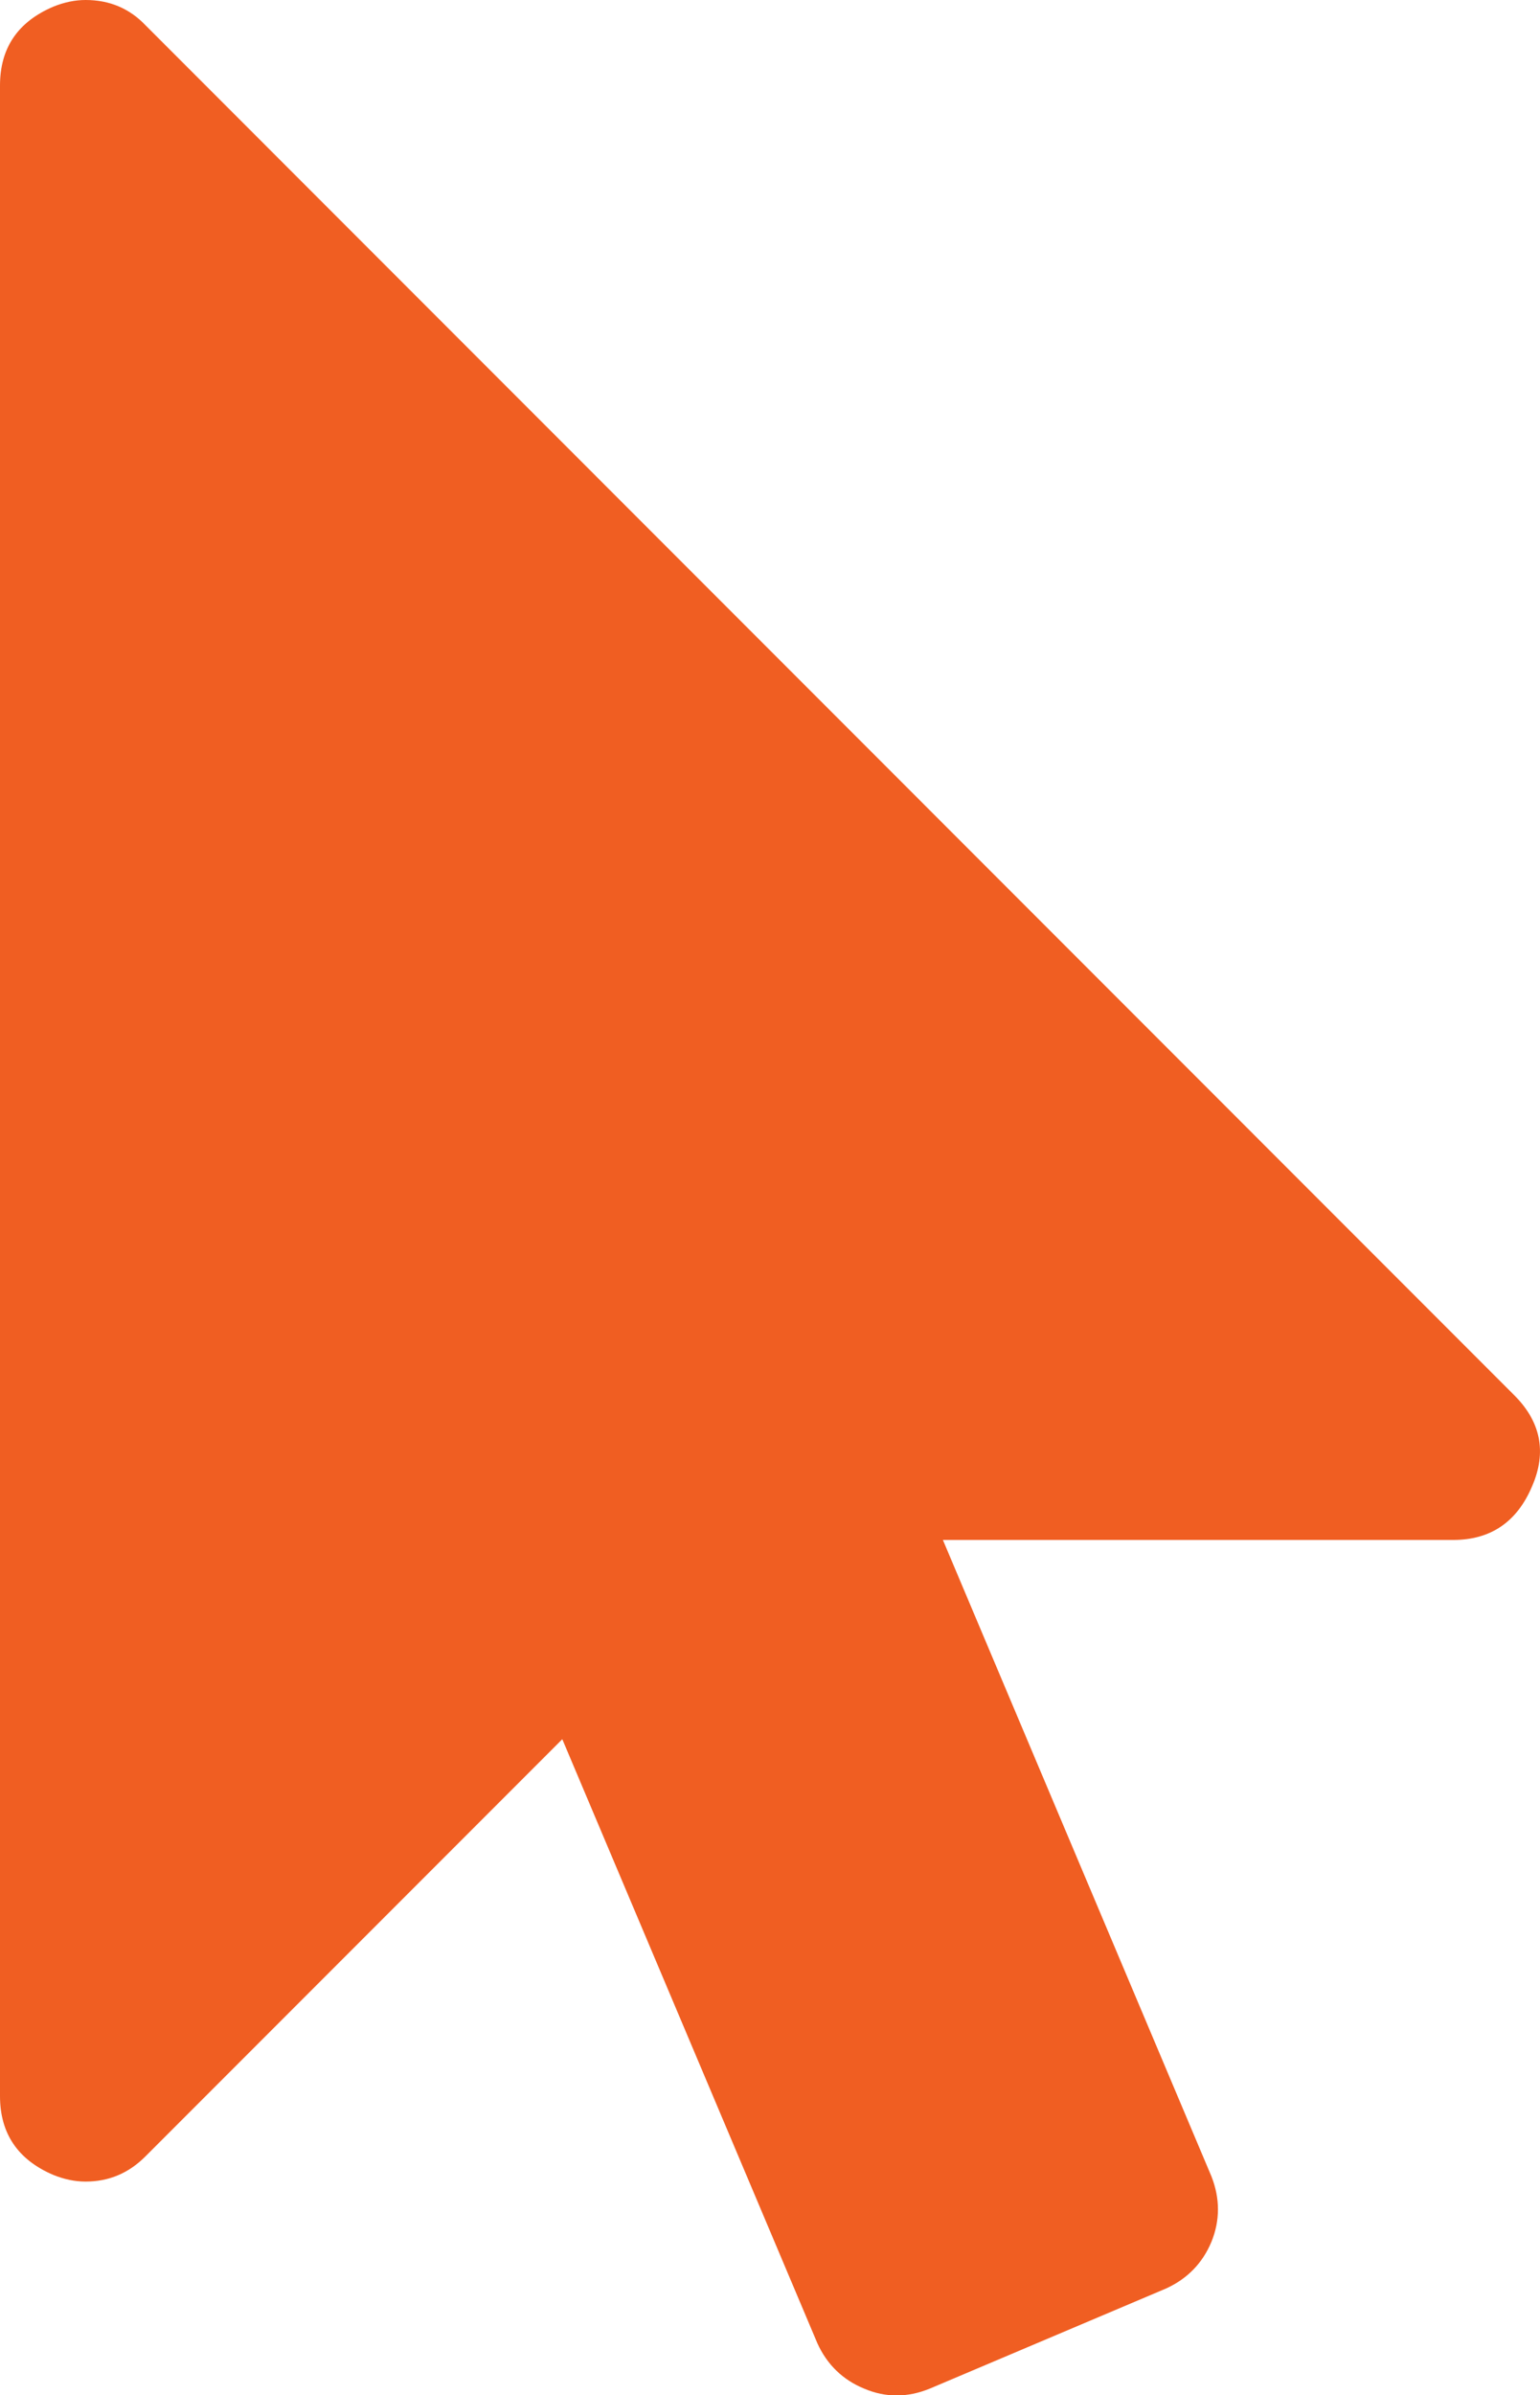 <?xml version="1.0" encoding="UTF-8"?>
<svg id="Layer_1" data-name="Layer 1" xmlns="http://www.w3.org/2000/svg" viewBox="0 0 88.49 137.53">
  <defs>
    <style>
      .cls-1 {
        fill: #f05e22;
      }
    </style>
  </defs>
  <path class="cls-1" d="M8.37,1.46c-.92-.97-2.07-1.46-3.45-1.46-.62,0-1.23.13-1.85.38C1.02,1.25,0,2.76,0,4.91v115.44c0,2.14,1.02,3.66,3.07,4.53.62.25,1.23.38,1.85.38,1.33,0,2.48-.48,3.45-1.46l23.94-23.94,14.66,34.69c.56,1.23,1.47,2.1,2.69,2.6,1.23.52,2.48.52,3.76,0l13.58-5.75c1.23-.56,2.1-1.46,2.61-2.68.5-1.23.5-2.49,0-3.76l-15.43-36.54h29.32c2.14,0,3.66-1.02,4.53-3.07.87-1.99.5-3.76-1.08-5.3L8.37,1.46Z"/>
</svg>